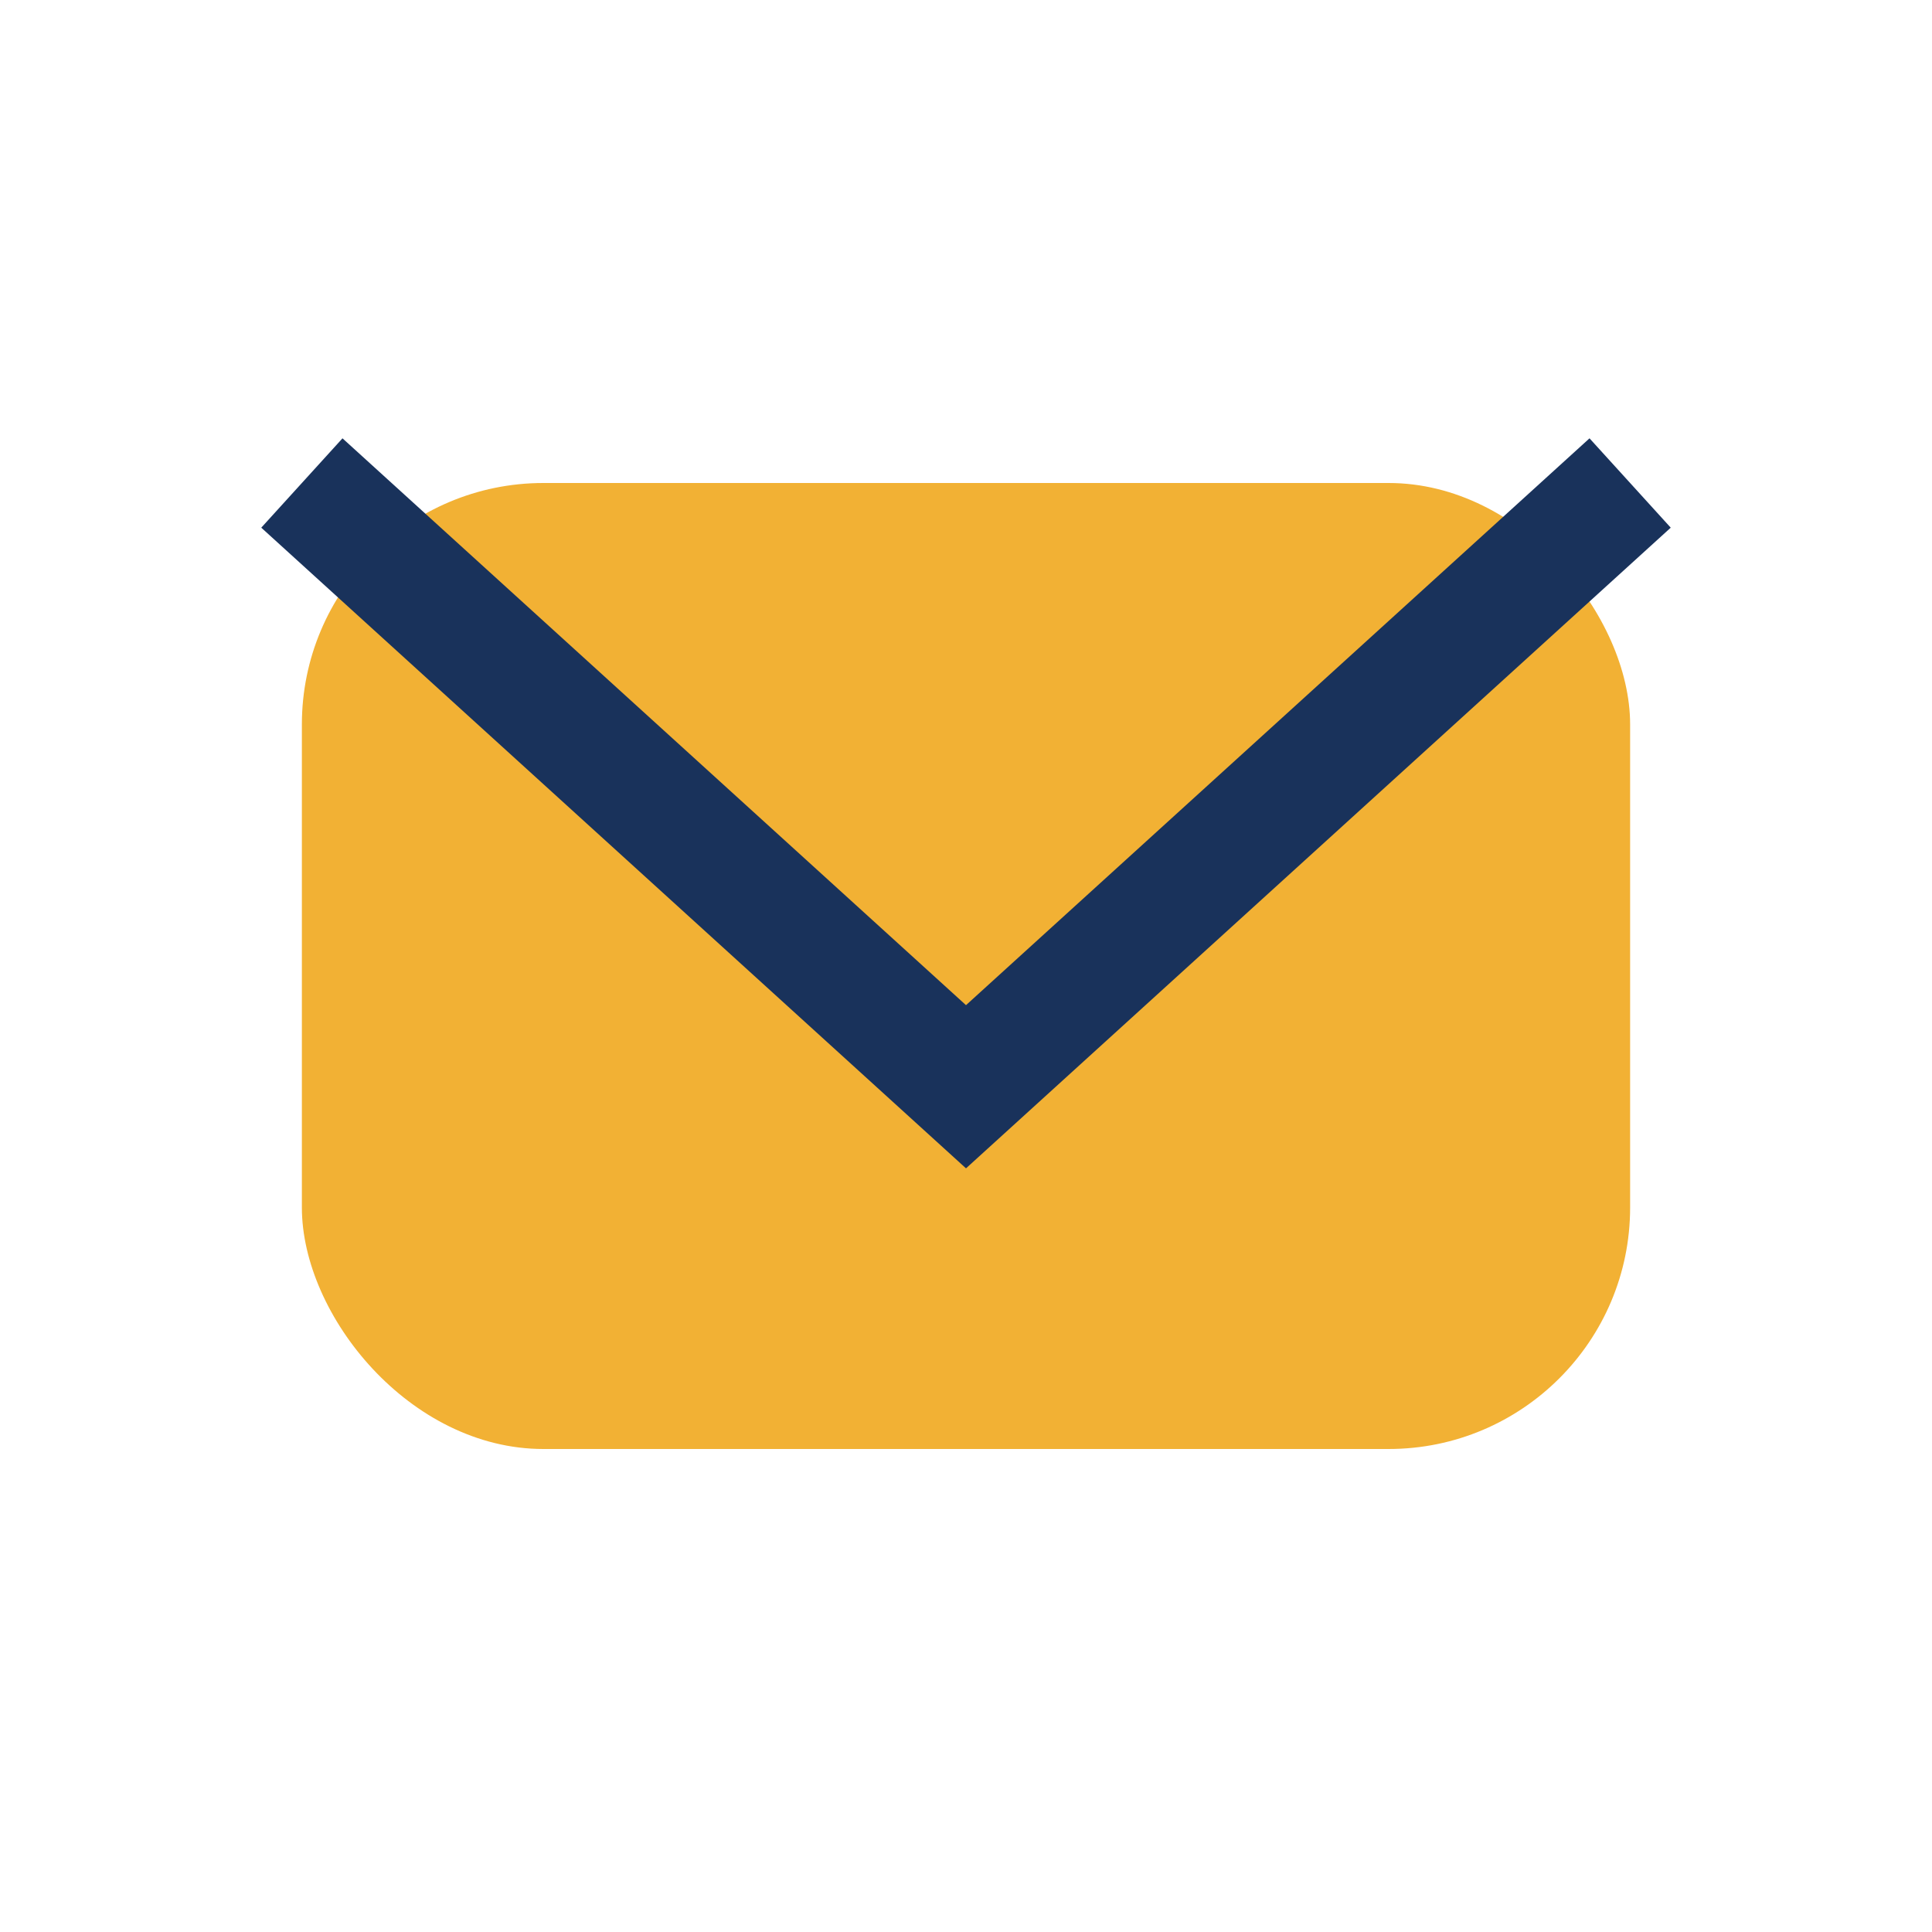 <?xml version="1.0" encoding="UTF-8"?>
<svg xmlns="http://www.w3.org/2000/svg" width="32" height="32" viewBox="0 0 32 32"><rect x="5" y="8" width="22" height="16" rx="4" fill="#F2B134"/><path d="M5 8l11 10 11-10" fill="none" stroke="#19325B" stroke-width="2"/></svg>